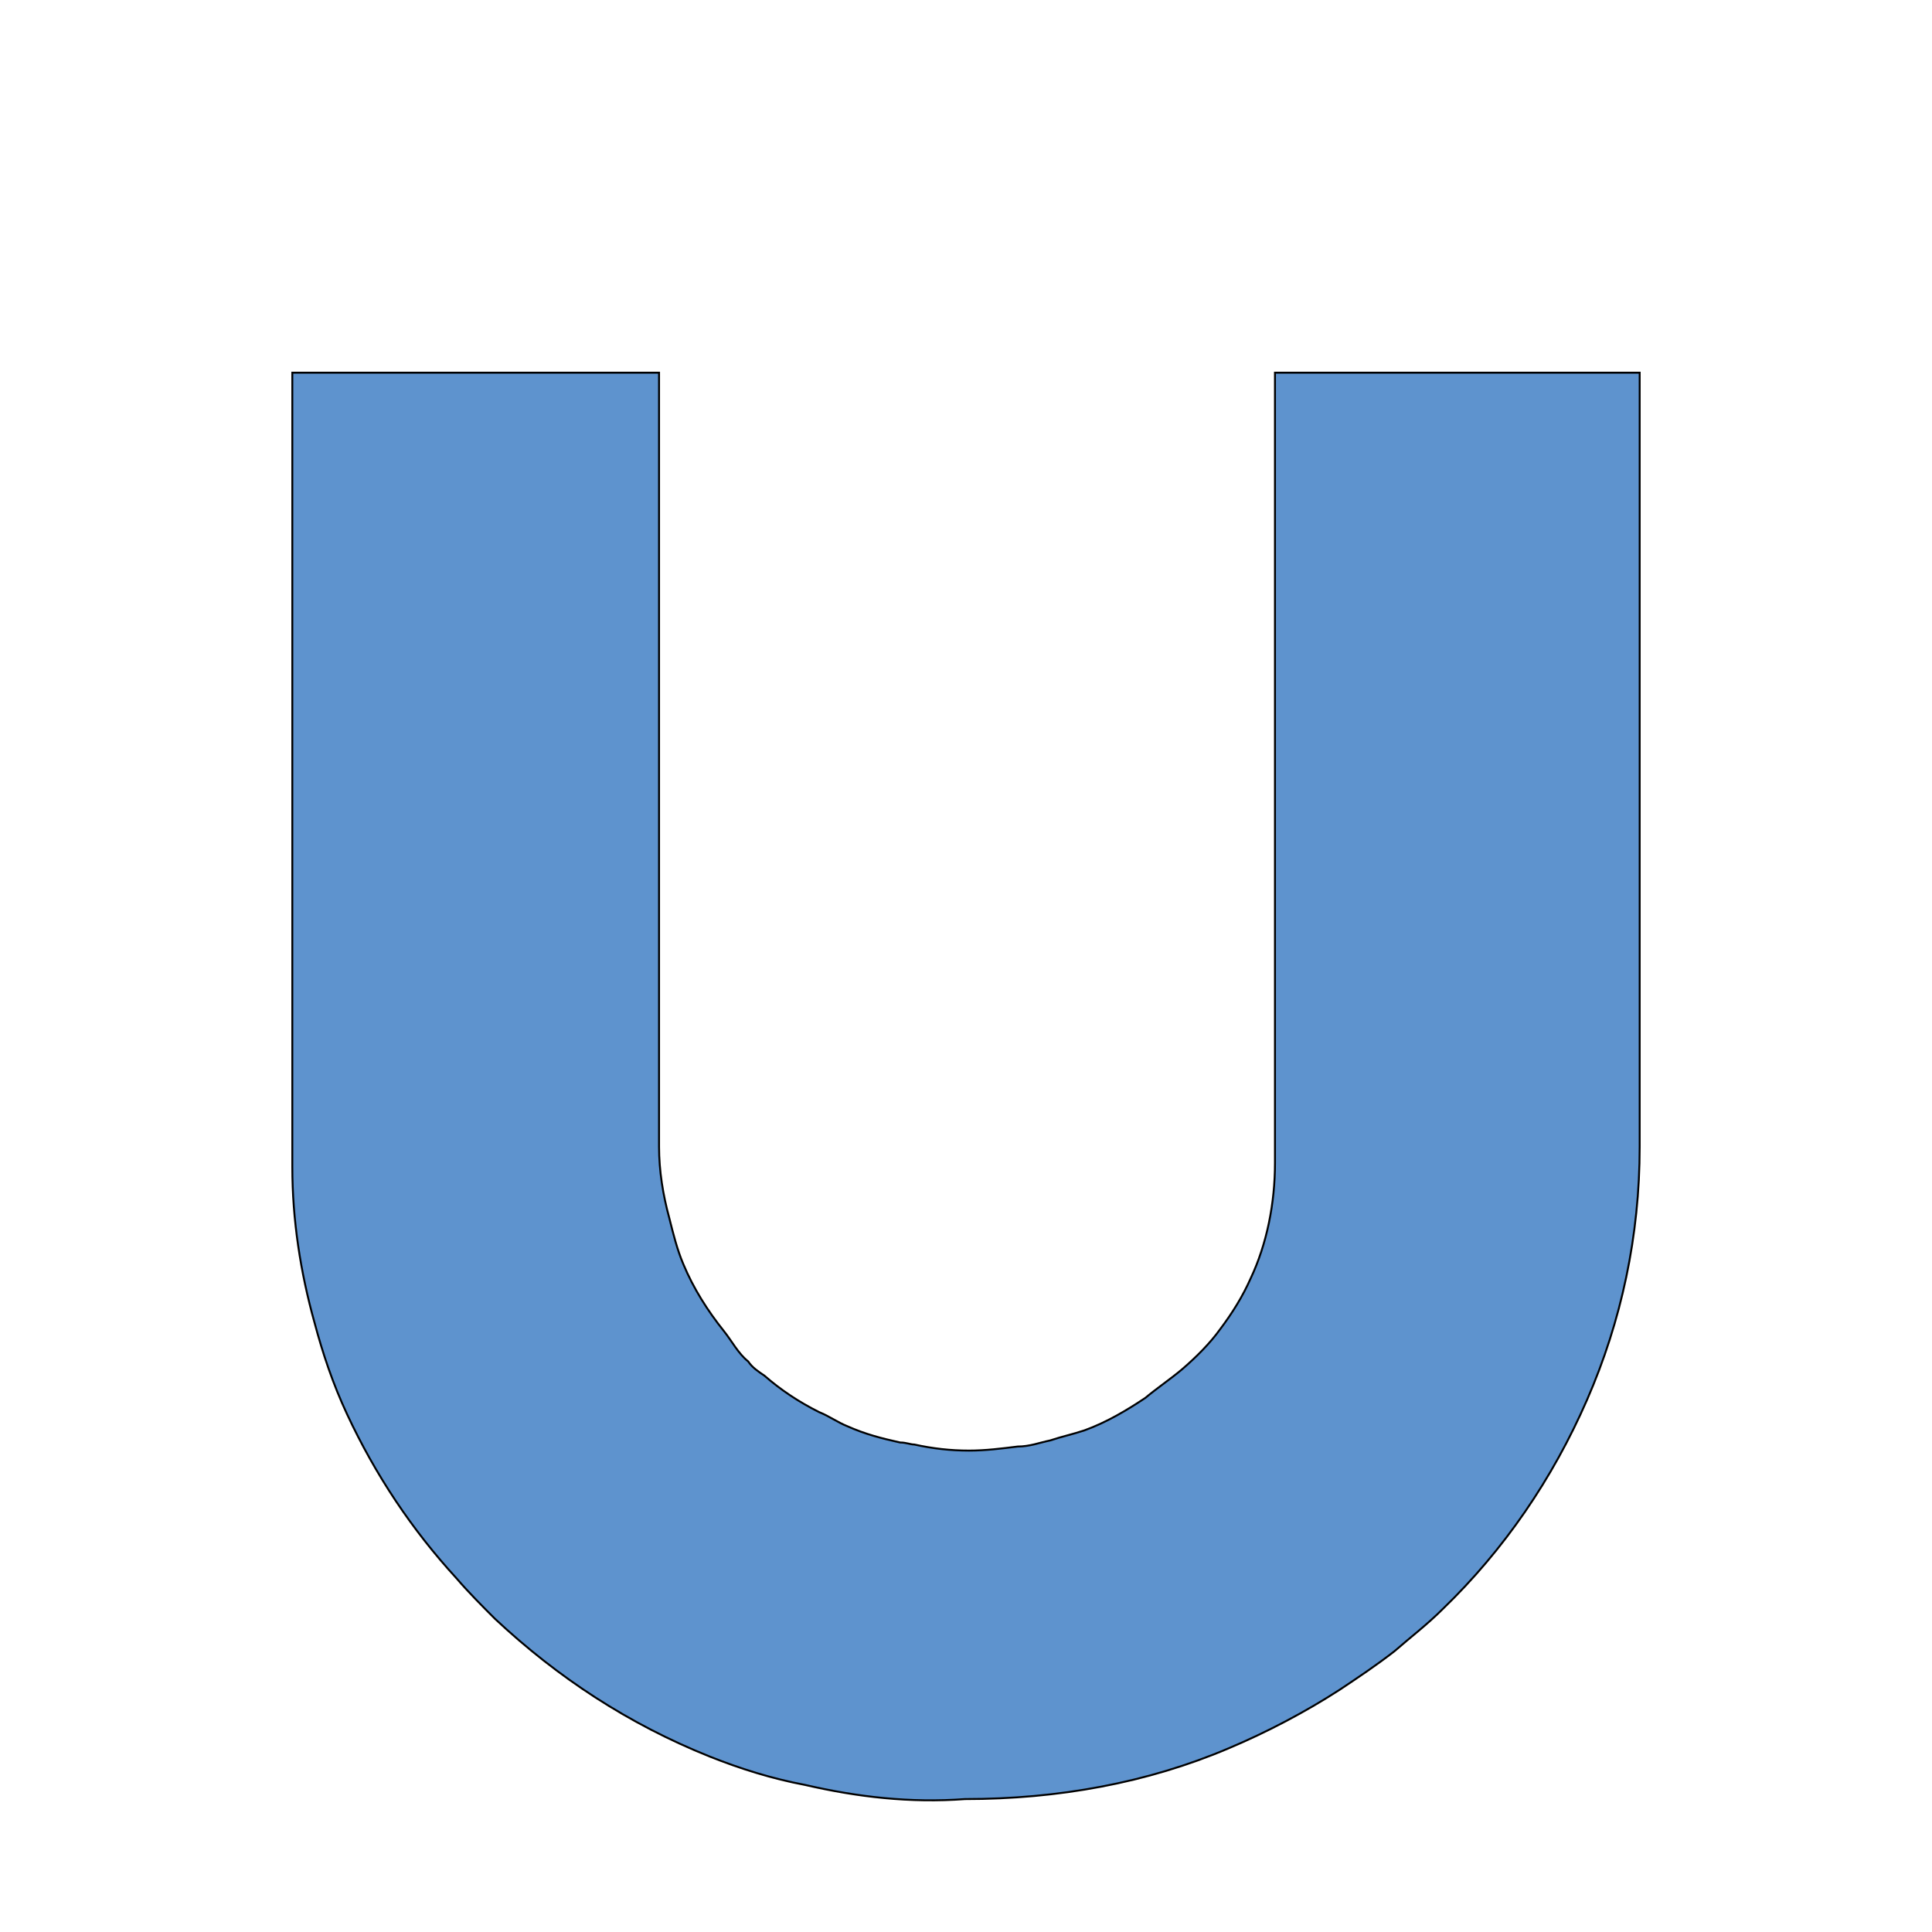 <svg width="1000" height="1000" xmlns="http://www.w3.org/2000/svg" version="1.1" xml:space="preserve">
 <g>
  <title>Layer 1</title>
  <path stroke="null" class="st0" d="m659.927,192.913l0,0c0,1.049 0,3.146 0,4.195l0,404.8c0,20.974 -4.195,41.948 -12.584,59.776c-4.195,9.438 -9.438,17.828 -15.731,26.218c-5.244,7.341 -12.584,14.682 -19.925,20.974c-6.292,5.244 -12.584,9.438 -18.877,14.682c-9.438,6.292 -19.925,12.584 -31.461,16.779c-6.292,2.097 -11.536,3.146 -17.828,5.244c-5.244,1.049 -10.487,3.146 -16.779,3.146c-8.39,1.049 -16.779,2.097 -25.169,2.097c-9.438,0 -18.877,-1.049 -28.315,-3.146c-2.097,0 -4.195,-1.049 -7.341,-1.049c-9.438,-2.097 -17.828,-4.195 -27.266,-8.39c-5.244,-2.097 -9.438,-5.244 -14.682,-7.341c-10.487,-5.244 -19.925,-11.536 -28.315,-18.877c-3.146,-2.097 -6.292,-4.195 -8.39,-7.341c-5.244,-4.195 -8.39,-10.487 -12.584,-15.731c-8.39,-10.487 -15.731,-22.023 -20.974,-34.607c-3.146,-7.341 -5.244,-15.731 -7.341,-24.12c-3.146,-11.536 -5.244,-24.12 -5.244,-36.705l0,-312.514l0,0l0,-82.848c0,-2.097 0,-4.195 0,-5.244l-189.815,0l0,0l0,0c0,1.049 0,3.146 0,4.195l0,406.897c0,27.266 4.195,54.533 11.536,80.75c4.195,15.731 9.438,31.461 16.779,47.192c14.682,31.461 33.559,59.776 56.63,84.945c6.292,7.341 13.633,14.682 19.925,20.974c32.51,30.412 69.214,54.533 111.163,71.312c15.731,6.292 32.51,11.536 49.289,14.682c27.266,6.292 54.533,9.438 82.848,7.341l0,0l0,0c48.24,0 94.383,-8.39 136.332,-26.218c19.925,-8.39 39.851,-18.877 57.679,-30.412c9.438,-6.292 18.877,-12.584 28.315,-19.925c8.39,-7.341 16.779,-13.633 25.169,-22.023c31.461,-30.412 56.63,-67.117 74.458,-108.017c17.828,-40.899 27.266,-84.945 27.266,-131.088l0,-400.605l0,0l-188.767,0z" fill-rule="evenodd" clip-rule="evenodd" fill="#5e93ce" id="svg_9"/>
 </g>

</svg>